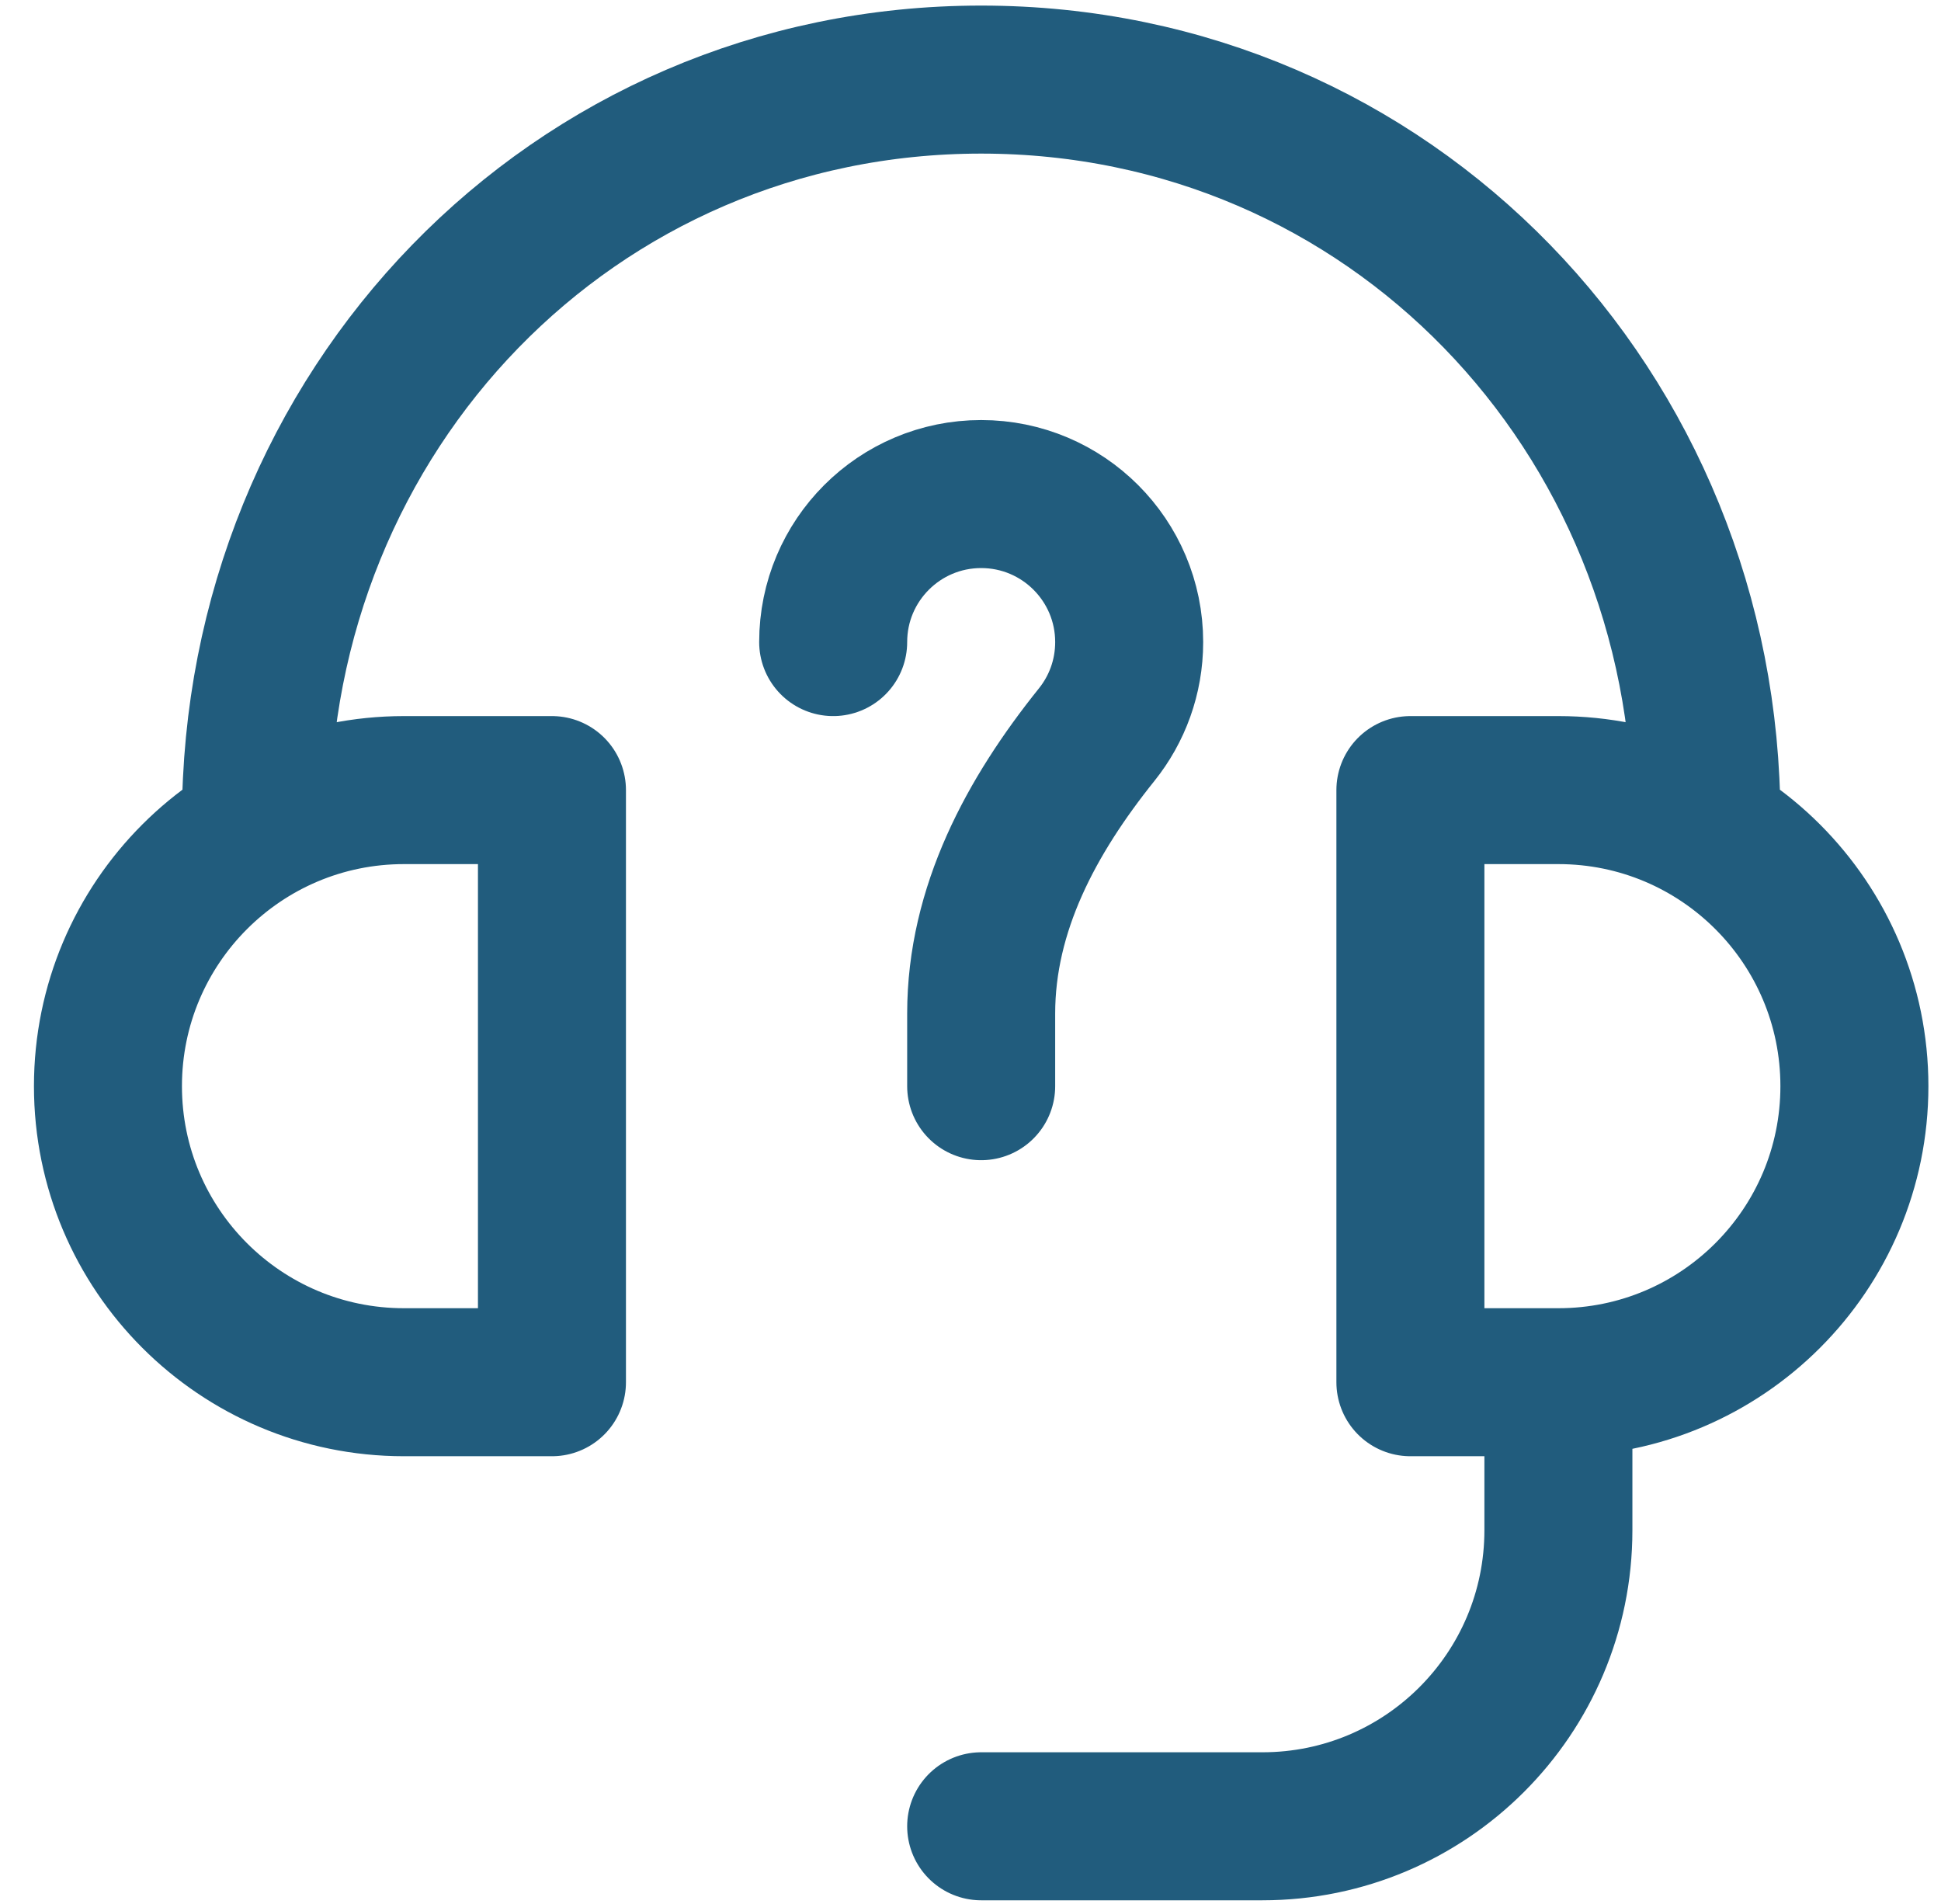 <svg width="52" height="51" viewBox="0 0 52 51" fill="none" xmlns="http://www.w3.org/2000/svg">
<g clip-path="url(#clip0_167_796)">
<path d="M41.75 37.025H37.785V21.164H41.75C46.13 21.164 49.68 24.715 49.68 29.095C49.68 33.474 46.13 37.025 41.75 37.025ZM41.75 37.025V40.99C41.75 45.37 38.2 48.92 33.82 48.92H26.286M45.715 22.225V21.957C45.715 11.008 37.235 2.132 26.286 2.132C15.336 2.132 6.857 11.008 6.857 21.957V22.225M26.286 29.095V27.149C26.286 24.347 27.626 21.864 29.38 19.679C29.925 19 30.251 18.138 30.251 17.199C30.251 15.009 28.476 13.234 26.286 13.234C24.096 13.234 22.321 15.009 22.321 17.199M14.787 37.025H10.822C6.442 37.025 2.892 33.474 2.892 29.095C2.892 24.715 6.442 21.164 10.822 21.164H14.787V37.025Z" stroke="#215C7D" stroke-width="3.965" stroke-miterlimit="10" stroke-linecap="round" stroke-linejoin="round"/>
</g>
<defs>
<clipPath id="clip0_167_796">
<rect width="50.754" height="50.754" fill="white" transform="translate(0.909 0.149)"/>
</clipPath>
</defs>
</svg>
